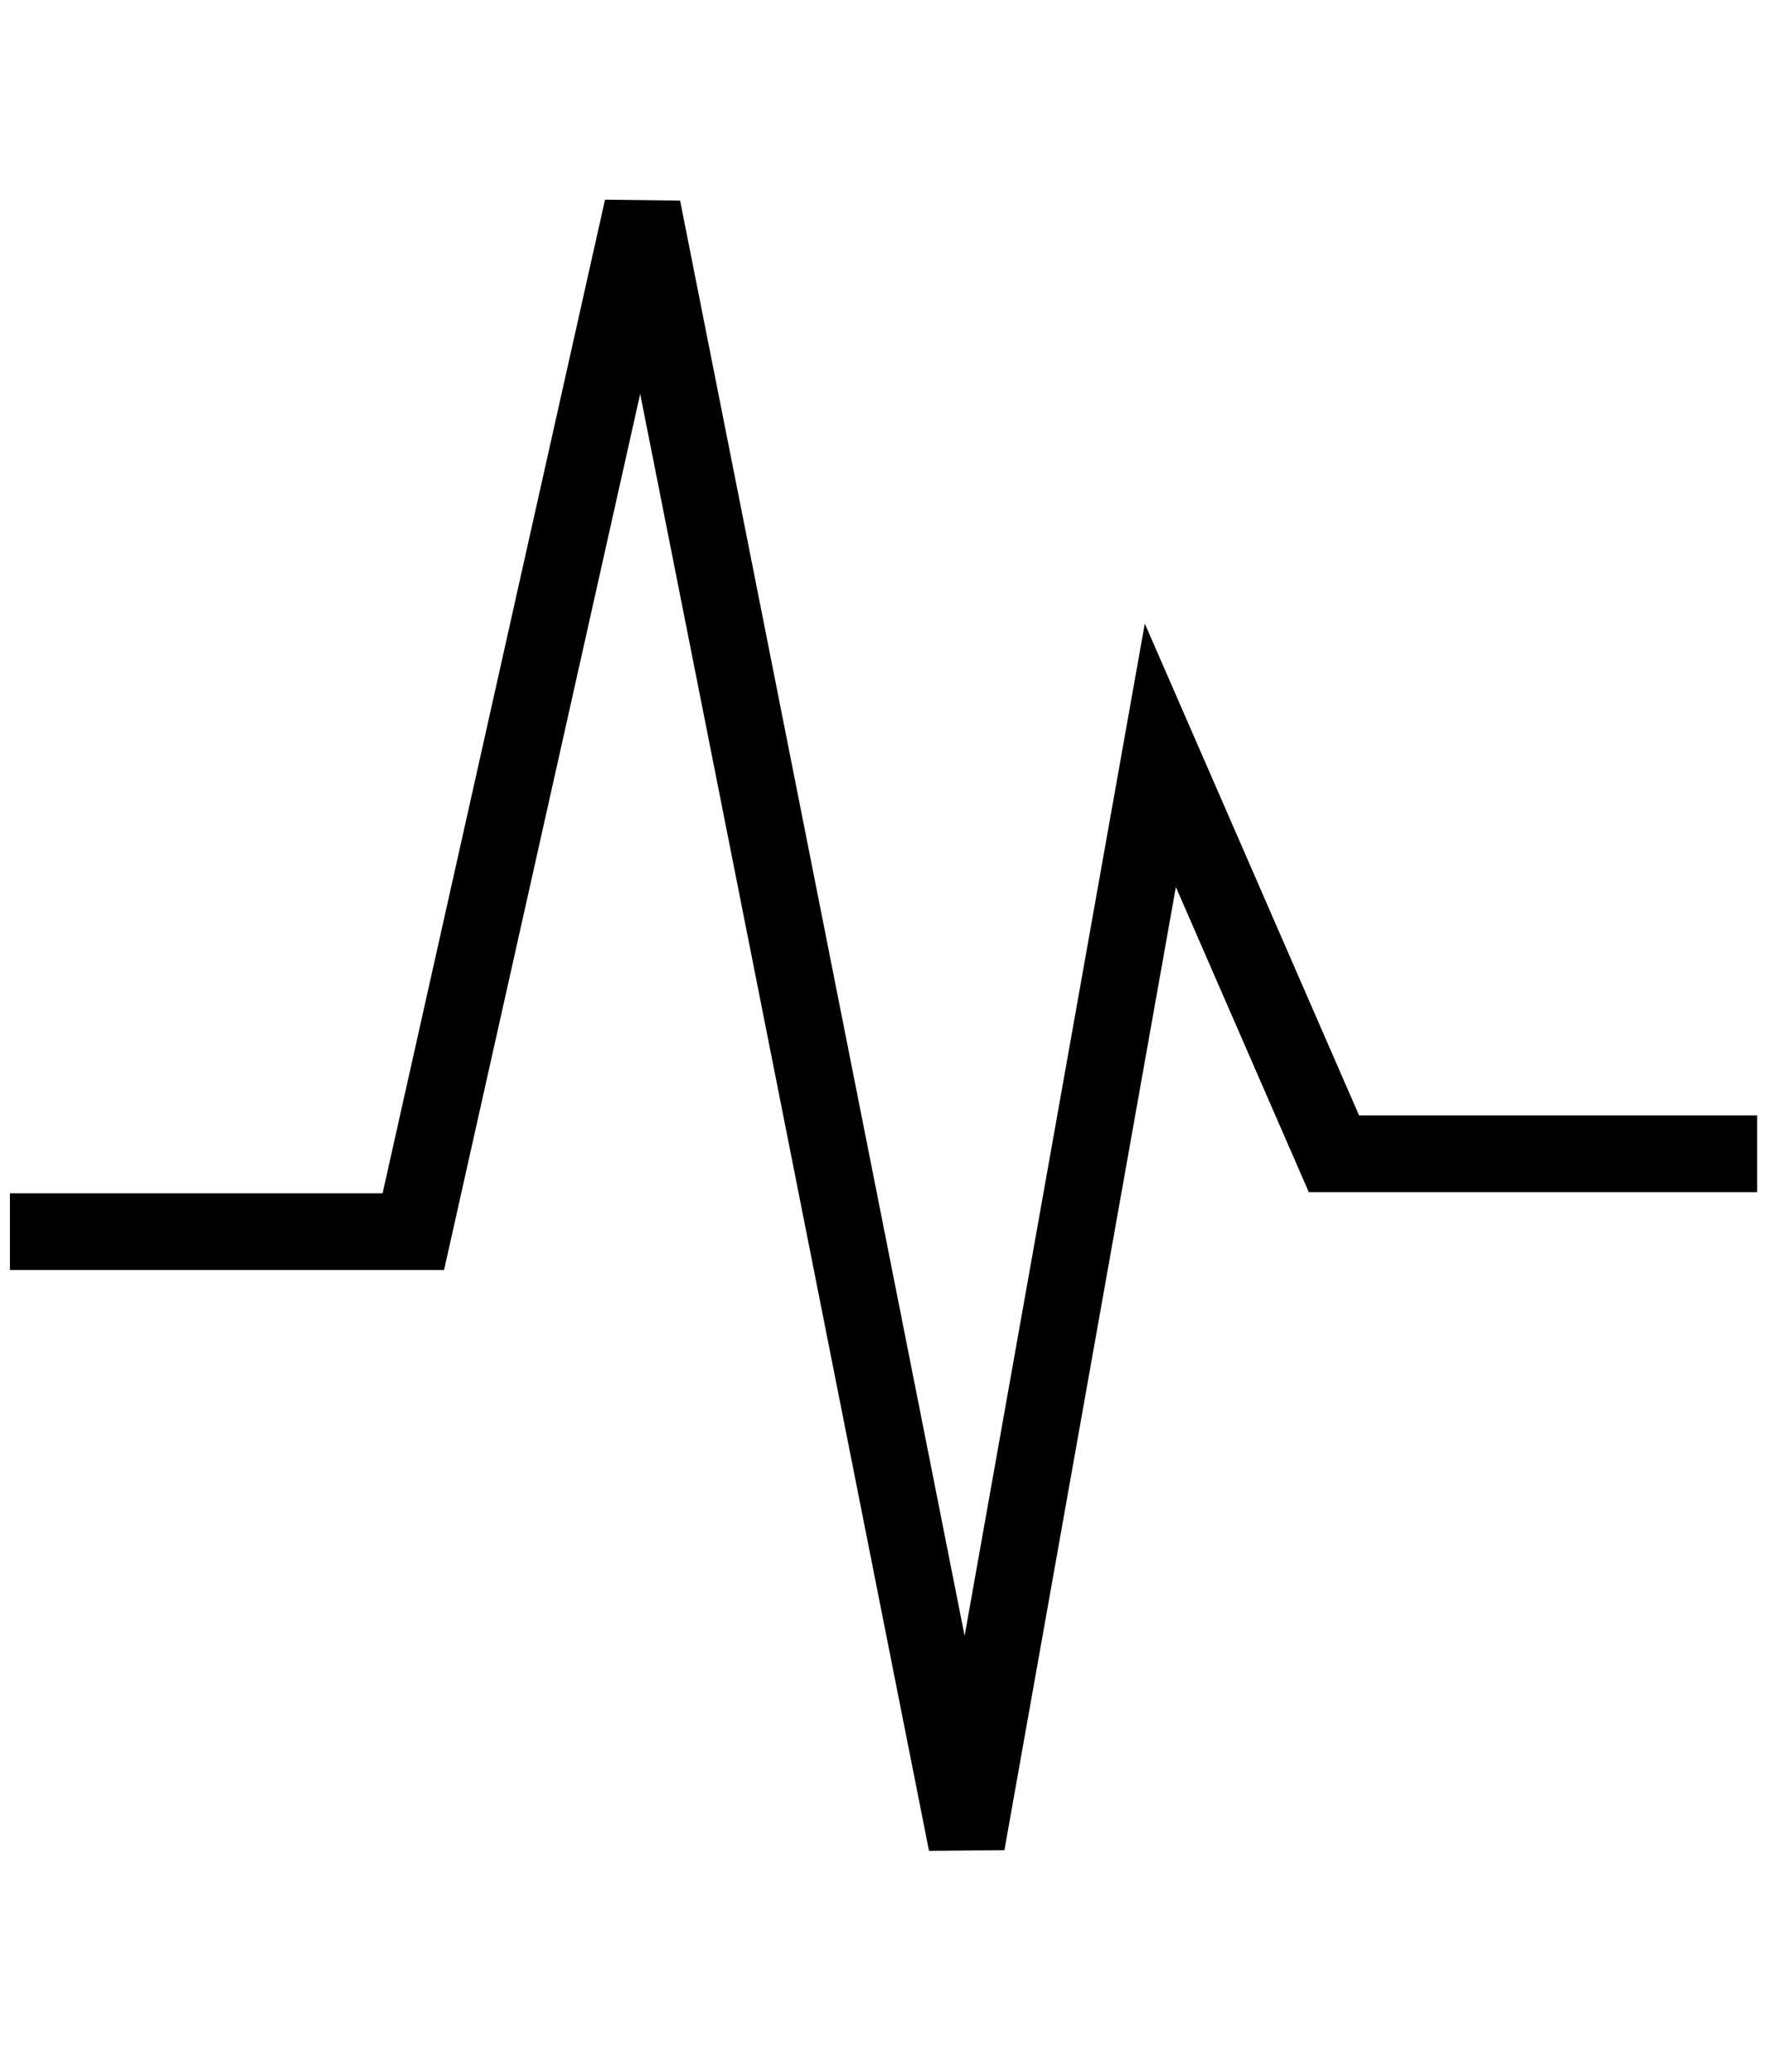 <?xml version="1.0" encoding="UTF-8"?>
<svg width="46px" height="54px" viewBox="0 0 46 54" version="1.1" xmlns="http://www.w3.org/2000/svg" xmlns:xlink="http://www.w3.org/1999/xlink">
    <defs></defs>
    <g id="Home" stroke="none" stroke-width="1" fill="none" fill-rule="evenodd">
        <g id="home" transform="translate(-1019, -3660)" stroke-width="2" stroke="#000000">
            <g id="section" transform="translate(0, 3035)">
                <g id="item" transform="translate(1019, 627)">
                    <g id="icon-logistics" transform="translate(0, 3)">
                        <polyline id="Shape" points="0.259 27.102 10.772 27.102 16.744 0.423 25.193 43.046 30.241 14.686 34.765 25.071 45.794 25.071"></polyline>
                    </g>
                </g>
            </g>
        </g>
    </g>
</svg>